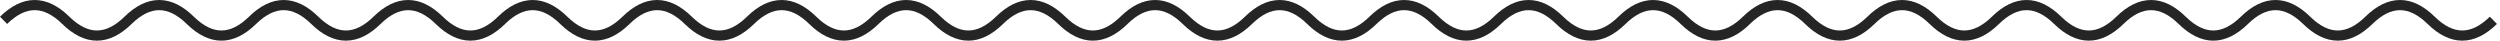 <svg width="246" height="4" viewBox="0 0 246 4" fill="none" xmlns="http://www.w3.org/2000/svg">
<path d="M0.35 2C2.392 8.74698e-08 4.433 8.74698e-08 6.475 2C8.517 4 10.558 4 12.6 2C14.642 8.74698e-08 16.683 8.74698e-08 18.725 2C20.767 4 22.808 4 24.85 2C26.892 8.74698e-08 28.933 8.74698e-08 30.975 2C33.017 4 35.058 4 37.1 2C39.142 8.74698e-08 41.183 8.74698e-08 43.225 2C45.267 4 47.308 4 49.35 2C51.392 8.74698e-08 53.433 8.74698e-08 55.475 2C57.517 4 59.558 4 61.6 2C63.642 8.74698e-08 65.683 8.74698e-08 67.725 2C69.767 4 71.808 4 73.85 2C75.892 8.74698e-08 77.933 8.74698e-08 79.975 2C82.017 4 84.058 4 86.1 2C88.142 8.74698e-08 90.183 8.74698e-08 92.225 2C94.267 4 96.308 4 98.35 2C100.392 8.74698e-08 102.433 8.74698e-08 104.475 2C106.517 4 108.558 4 110.6 2C112.642 8.74698e-08 114.683 8.74698e-08 116.725 2C118.767 4 120.808 4 122.85 2C124.892 8.74698e-08 126.933 8.74698e-08 128.975 2C131.017 4 133.058 4 135.1 2C137.142 8.74698e-08 139.183 8.74698e-08 141.225 2C143.267 4 145.308 4 147.35 2C149.392 8.74698e-08 151.433 8.74698e-08 153.475 2C155.517 4 157.558 4 159.6 2C161.642 8.74698e-08 163.683 8.74698e-08 165.725 2C167.767 4 169.808 4 171.85 2C173.892 8.74698e-08 175.933 8.74698e-08 177.975 2C180.017 4 182.058 4 184.1 2C186.142 8.74698e-08 188.183 8.74698e-08 190.225 2C192.267 4 194.308 4 196.35 2C198.392 8.74698e-08 200.433 8.74698e-08 202.475 2C204.517 4 206.558 4 208.6 2C210.642 8.74698e-08 212.683 8.74698e-08 214.725 2C216.767 4 218.808 4 220.85 2C222.892 8.74698e-08 224.933 8.74698e-08 226.975 2C229.017 4 231.058 4 233.1 2C235.142 8.74698e-08 237.183 8.74698e-08 239.225 2C241.267 4 243.308 4 245.35 2" stroke="#252525"/>
</svg>
